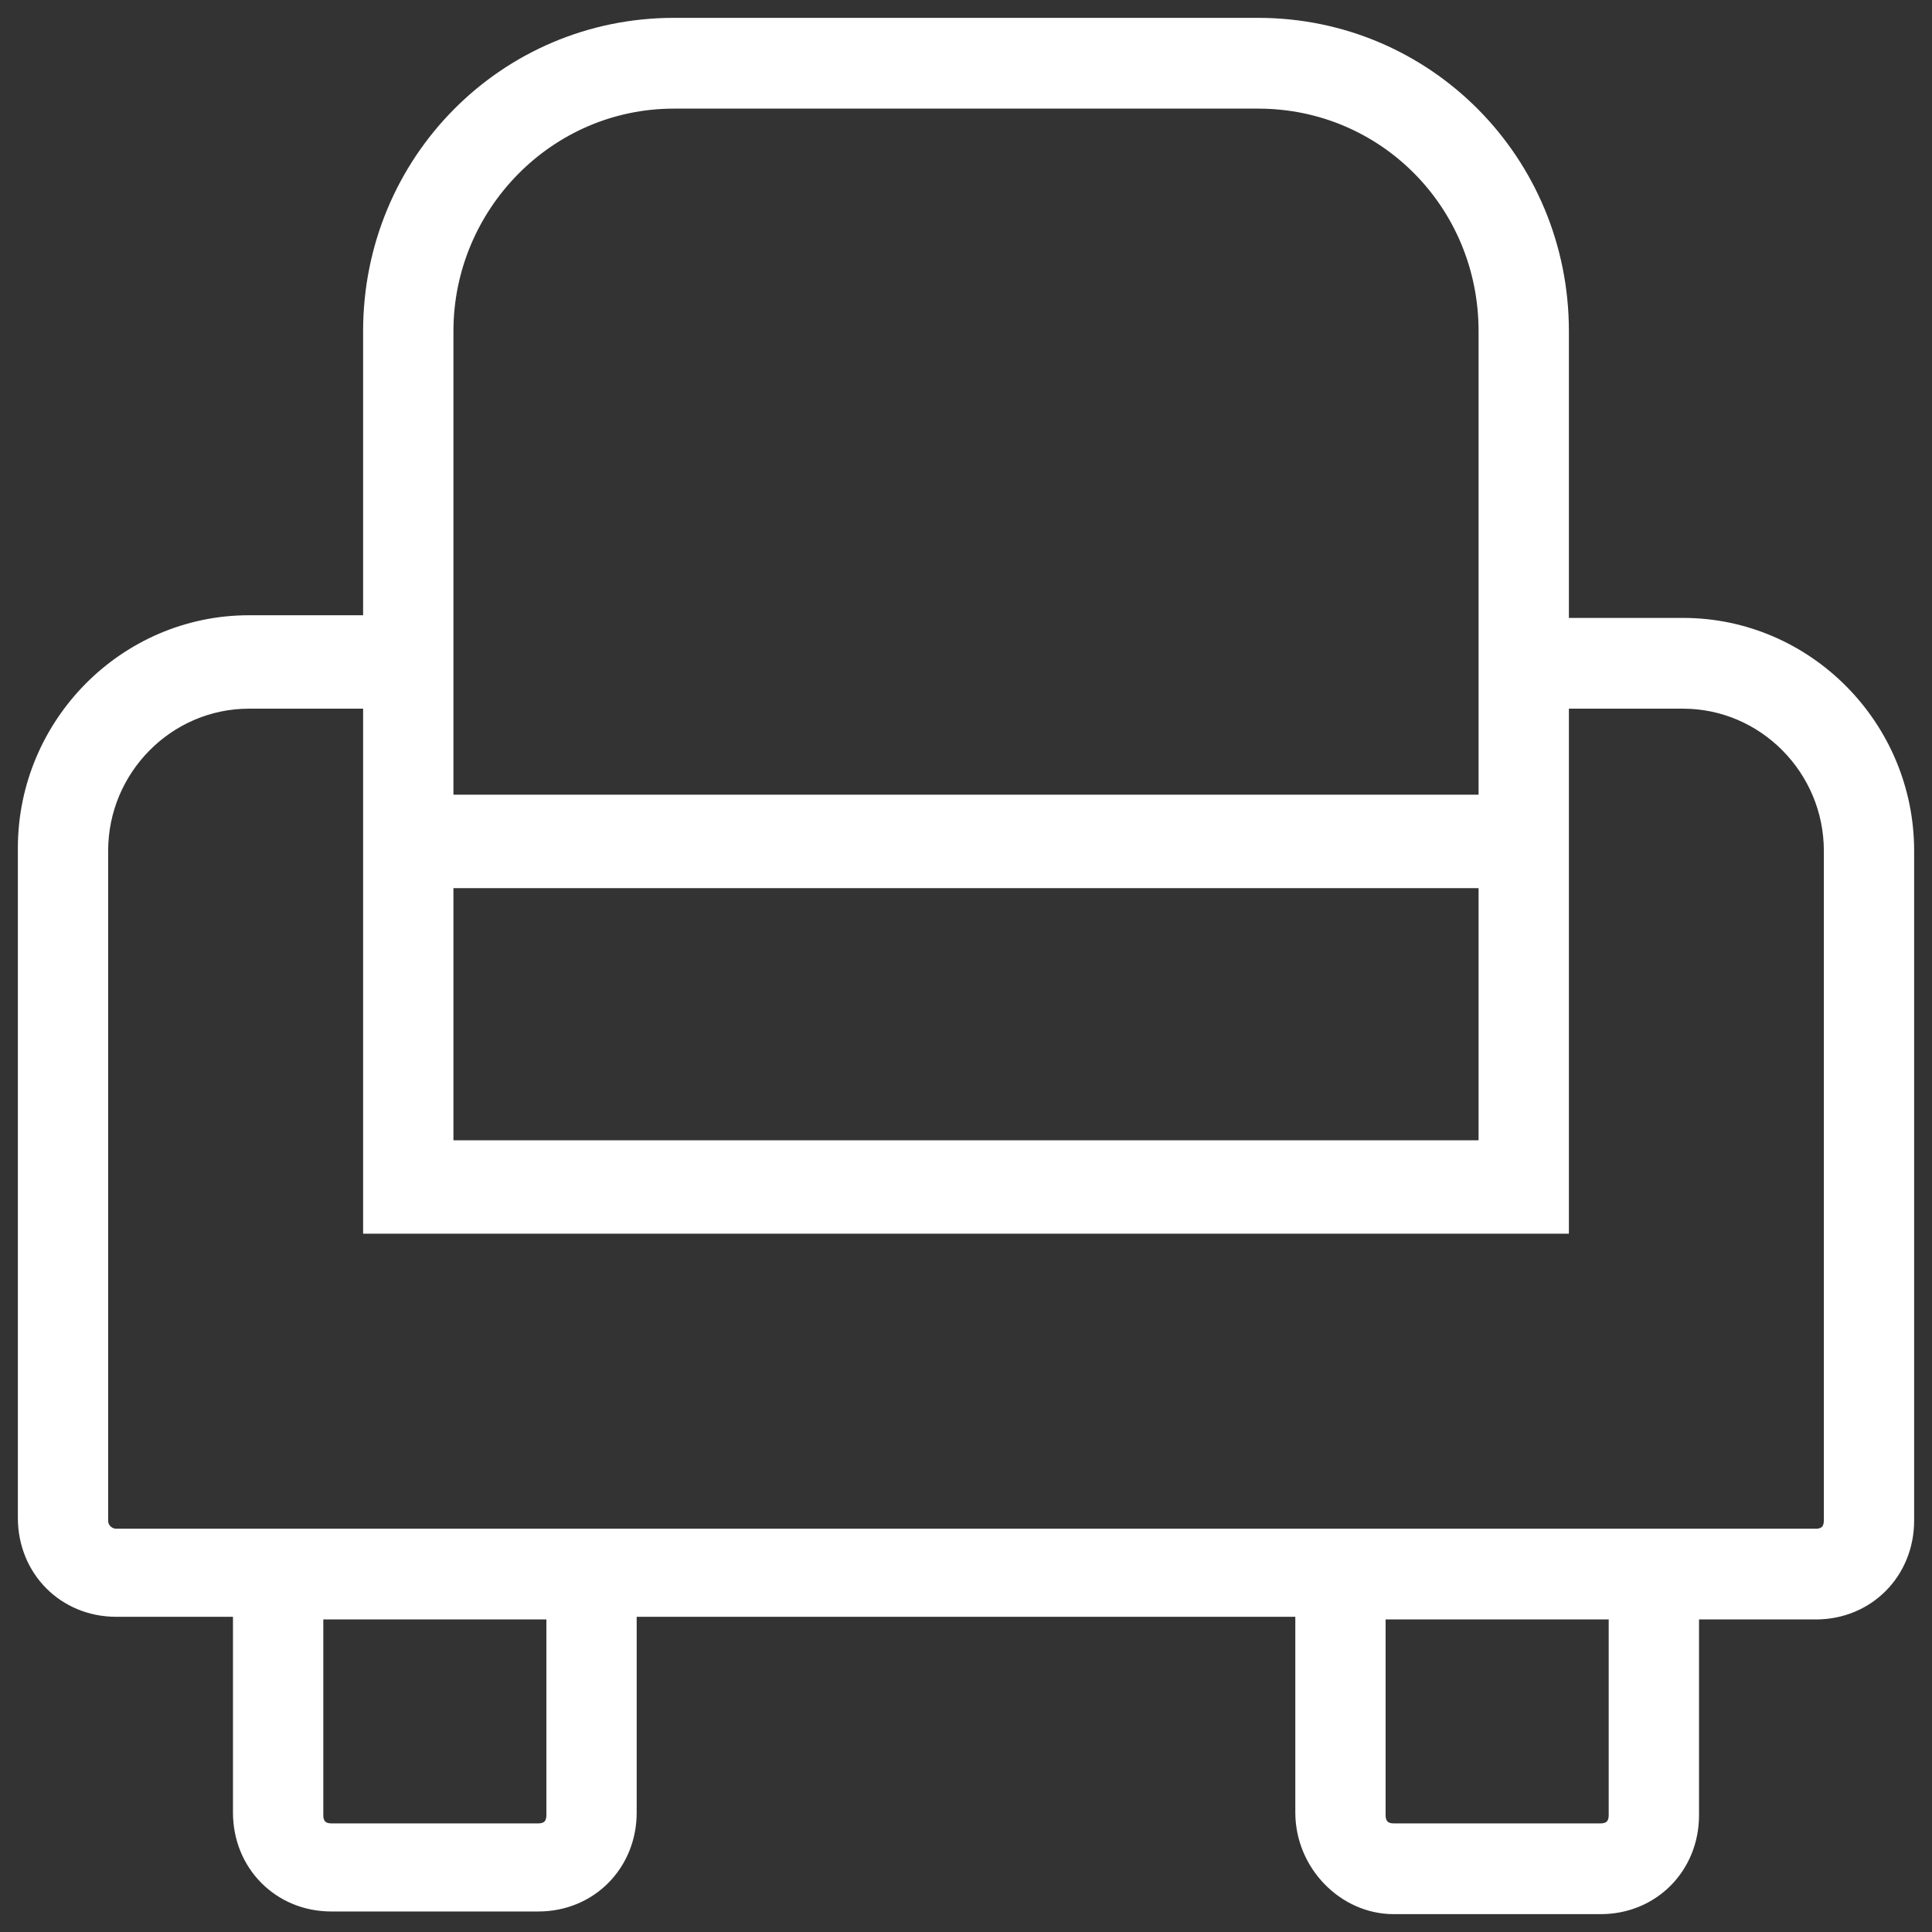 <svg xmlns="http://www.w3.org/2000/svg" width="53" height="53" viewBox="0 0 53 53">
  <rect x="0" y="0" width="53" height="53" fill="#333333" stroke="none"/>
  <path fill="#FFFFFF" stroke="#FFFFFF" stroke-width="1.02" d="M37.23,51 L42.913,51 C44.151,51 45.099,50.045 45.099,48.795 L45.099,42.916 L48.814,42.916 C50.053,42.916 51,41.961 51,40.712 L51,22.34 C51,19.107 48.377,16.461 45.171,16.461 L41.529,16.461 L41.529,8.084 C41.529,3.601 37.959,0 33.514,0 L17.486,0 C13.041,0 9.471,3.601 9.471,8.084 L9.471,16.388 L5.829,16.388 C2.623,16.388 0,19.033 0,22.267 L0,40.638 C0,41.888 0.947,42.843 2.186,42.843 L5.901,42.843 L5.901,48.722 C5.901,49.971 6.849,50.927 8.087,50.927 L13.77,50.927 C15.009,50.927 15.956,49.971 15.956,48.722 L15.956,42.843 L35.044,42.843 L35.044,48.722 C35.044,49.971 36.064,51 37.23,51 Z M43.641,48.795 C43.641,49.236 43.35,49.53 42.913,49.53 L37.23,49.53 C36.793,49.53 36.501,49.236 36.501,48.795 L36.501,42.916 L43.641,42.916 L43.641,48.795 Z M10.929,22.854 L40.071,22.854 L40.071,30.791 L10.929,30.791 L10.929,22.854 Z M17.486,1.47 L33.514,1.47 C37.157,1.47 40.071,4.409 40.071,8.084 L40.071,17.122 C40.071,17.122 40.071,17.122 40.071,17.122 C40.071,17.122 40.071,17.122 40.071,17.122 L40.071,21.311 L10.929,21.311 L10.929,8.084 C10.929,4.483 13.843,1.47 17.486,1.47 Z M1.457,40.712 L1.457,22.34 C1.457,19.915 3.424,17.931 5.829,17.931 L9.471,17.931 L9.471,32.334 L41.529,32.334 L41.529,17.931 L45.171,17.931 C47.576,17.931 49.543,19.915 49.543,22.34 L49.543,40.712 C49.543,41.153 49.251,41.447 48.814,41.447 L2.186,41.447 C1.821,41.447 1.457,41.153 1.457,40.712 Z M14.499,48.795 C14.499,49.236 14.207,49.53 13.77,49.53 L8.087,49.53 C7.65,49.53 7.359,49.236 7.359,48.795 L7.359,42.916 L14.499,42.916 L14.499,48.795 Z" transform="translate(1 1)"/>
</svg>
